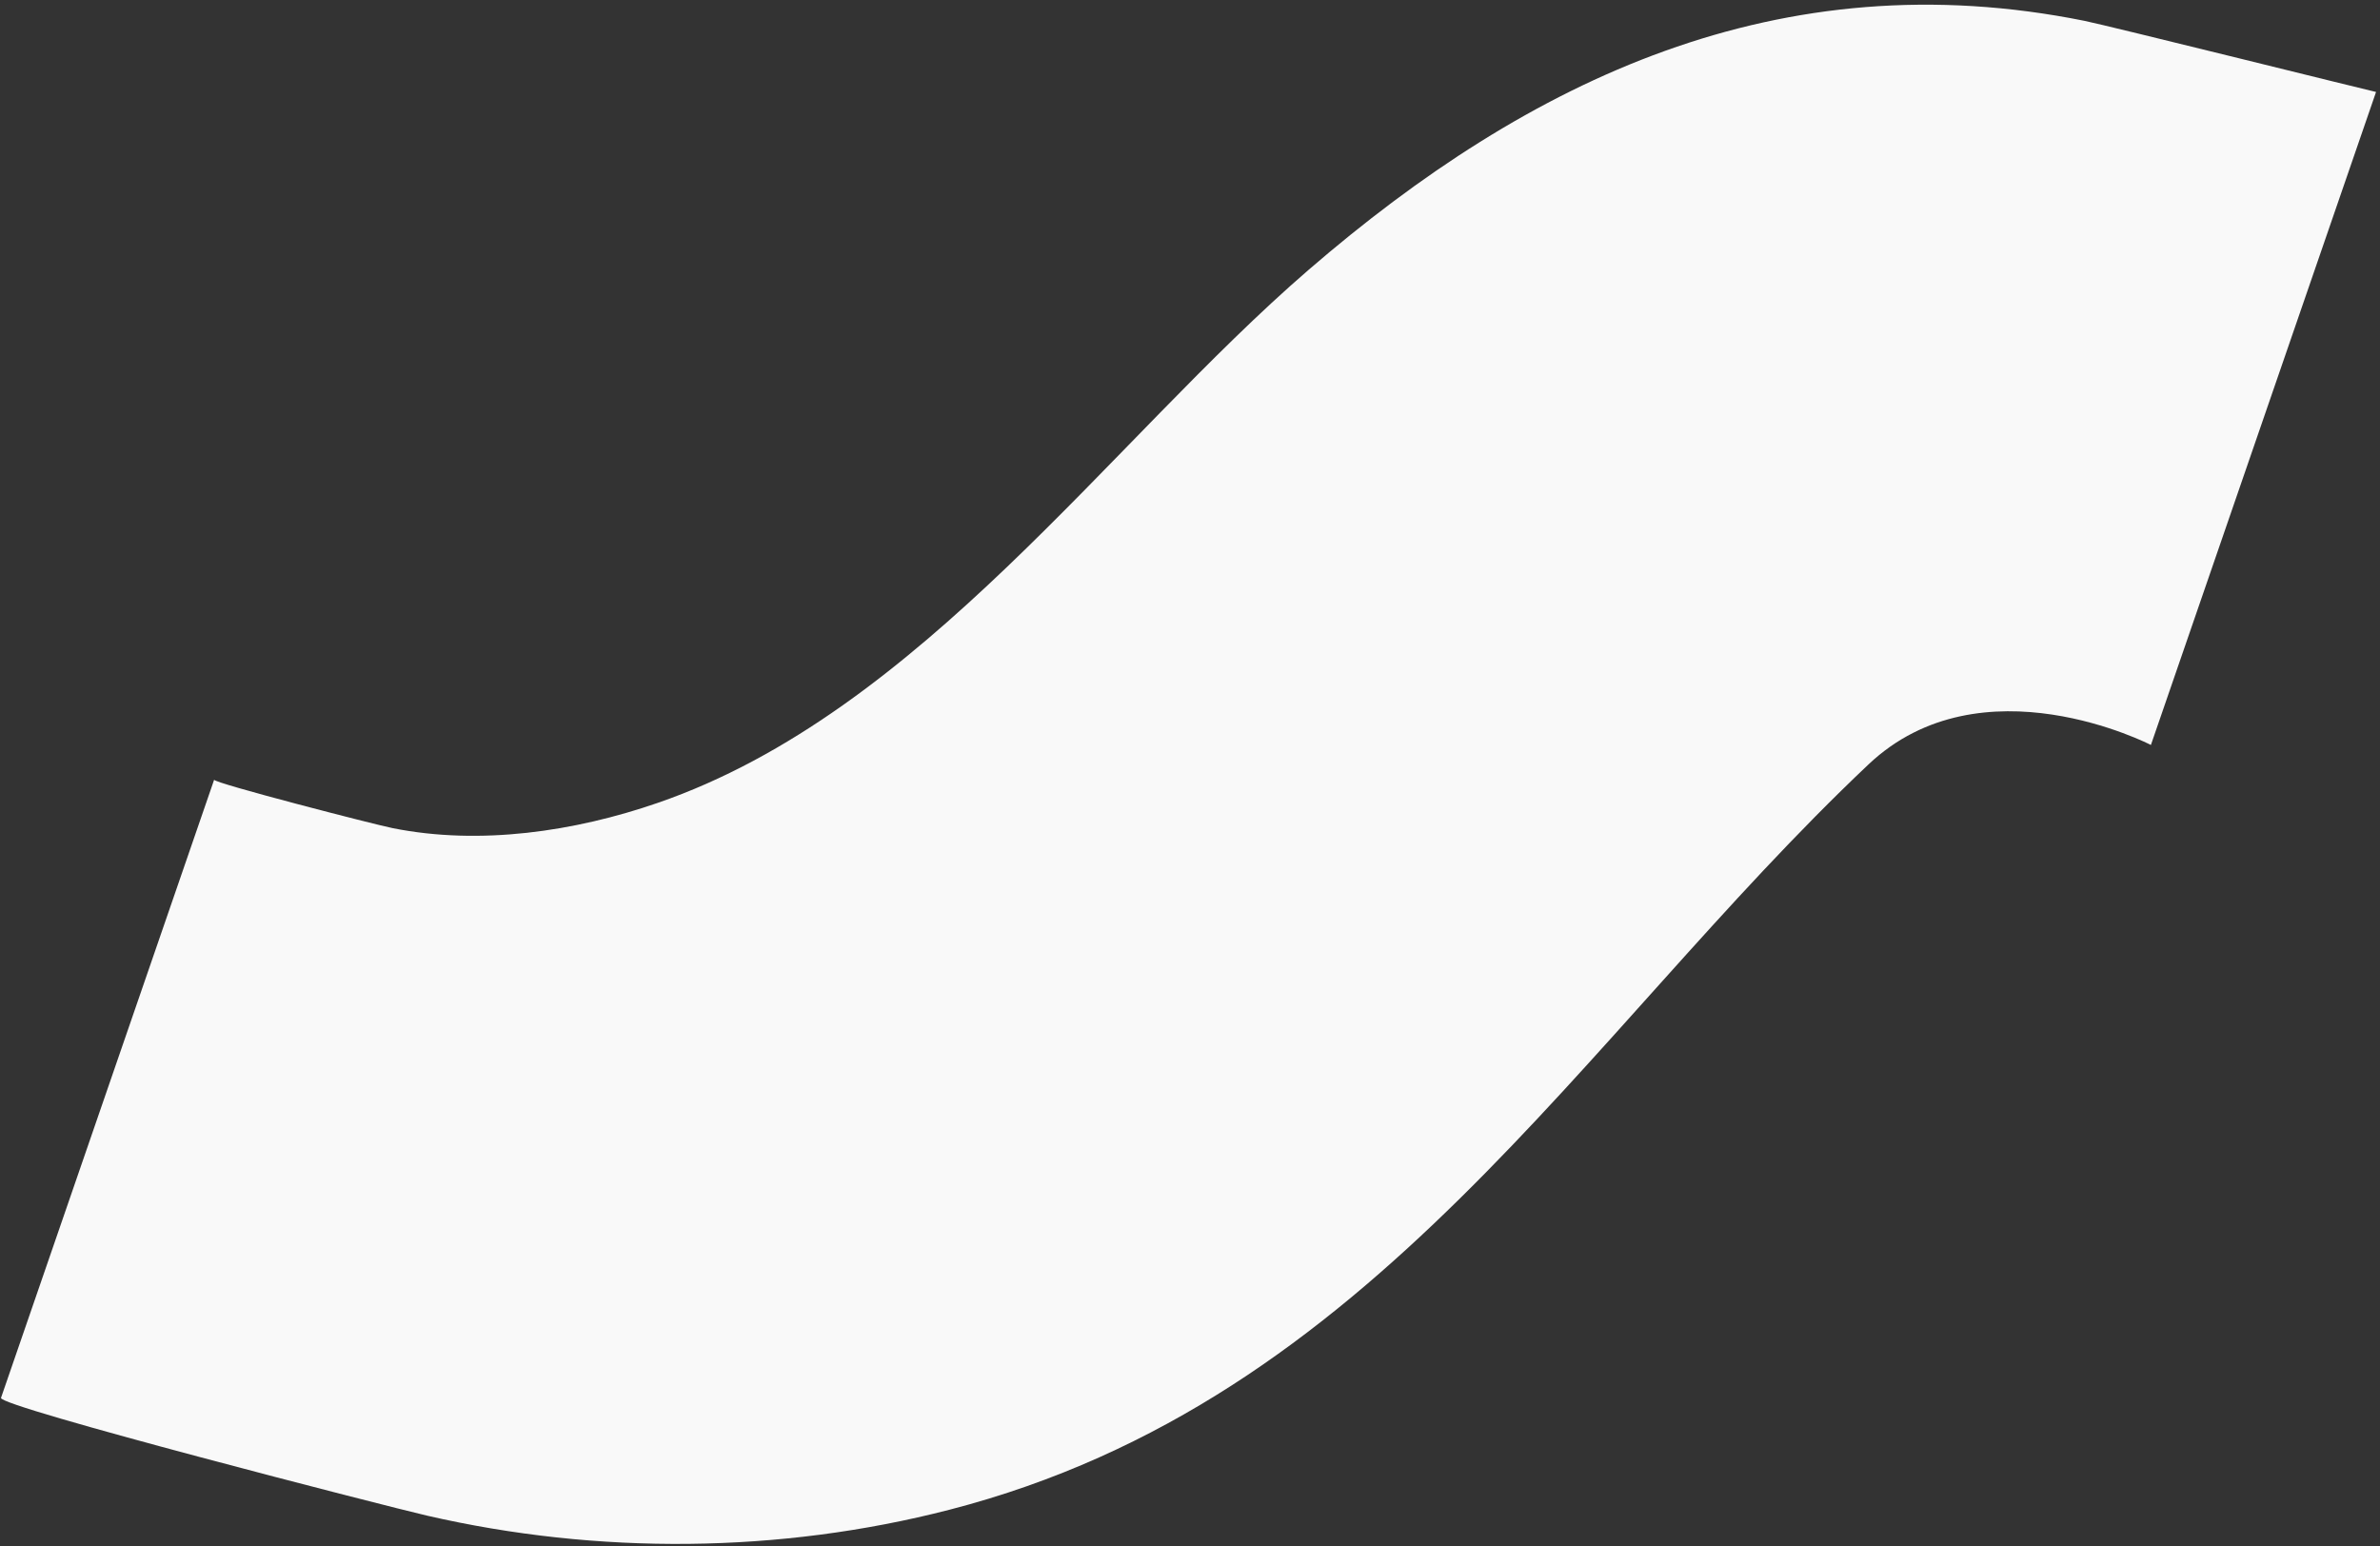 <svg width="177" height="115" viewBox="0 0 177 115" fill="none" xmlns="http://www.w3.org/2000/svg">
<rect x="0" y="0" width="177" height="115" fill="#333333" stroke="none"/>
<path id="Vector" d="M176.708 6.835L159.962 55.405C159.962 55.405 147.367 48.894 138.951 56.859C117.463 77.181 102.215 104.121 70.615 112.281C58.004 115.538 44.464 115.647 31.752 112.72C28.791 112.038 -0.147 104.606 0.075 103.962L15.926 57.989C15.844 58.226 27.91 61.337 29.223 61.595C35.69 62.884 42.722 61.853 48.927 59.708C68.494 52.956 82.529 32.837 97.34 20.051C113.72 5.913 132.347 -3.02 155.043 1.554C156.779 1.907 176.699 6.862 176.707 6.84L176.708 6.835Z" fill="#F9F9F9"/>
</svg>
